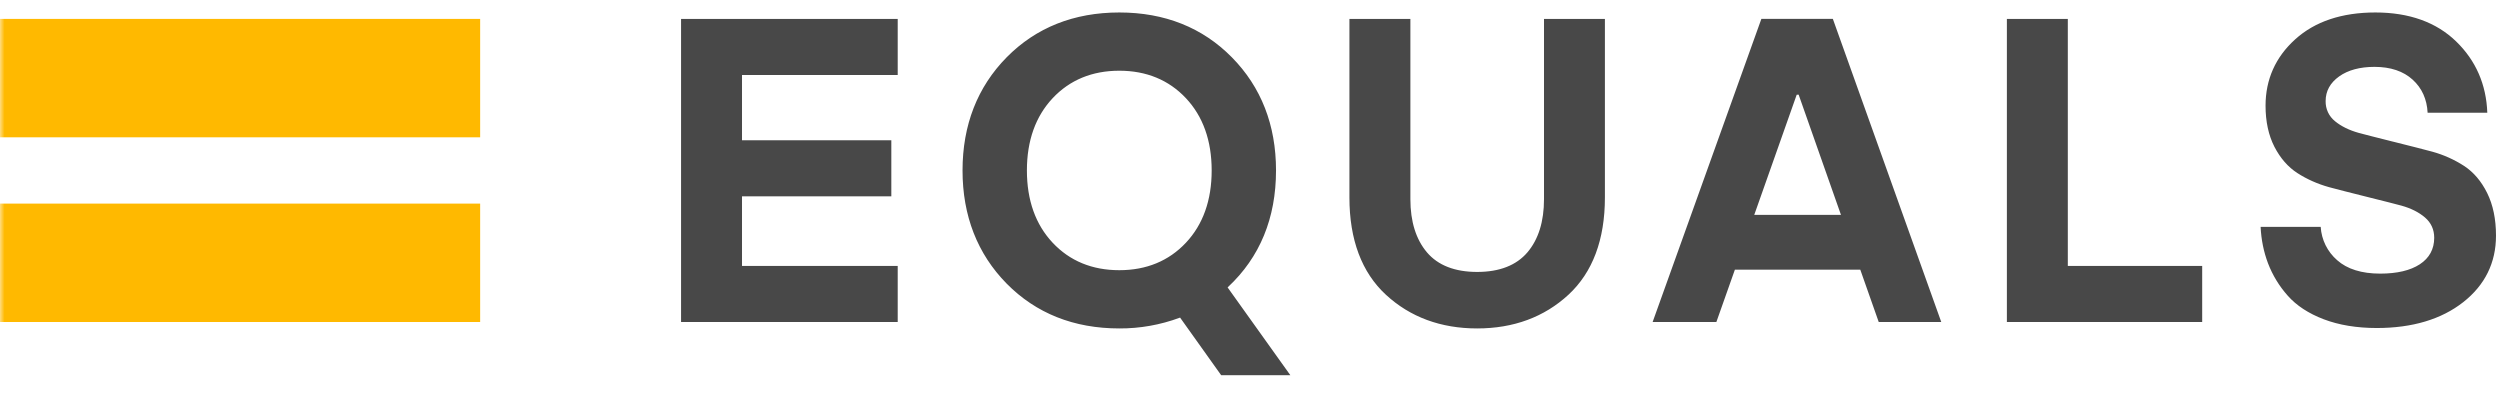 <svg xmlns="http://www.w3.org/2000/svg" xmlns:xlink="http://www.w3.org/1999/xlink" width="272px" height="43px" viewBox="0 0 272 43"><title>equals</title><defs><rect id="path-1" x="0" y="0" width="272" height="42.062"></rect></defs><g id="Page-1" stroke="none" stroke-width="1" fill="none" fill-rule="evenodd"><g id="equals"><mask id="mask-2" fill="white"><use xlink:href="#path-1"></use></mask><g id="Rectangle"></g><g id="Group" mask="url(#mask-2)"><g transform="translate(0, 1.357)" id="Shape"><path d="M0,0.7 L52.241,0.7 L52.241,13.582 L0,13.582 L0,0.7 Z M0,20.795 L52.241,20.795 L52.241,33.677 L0,33.677 L0,20.793 L0,20.795 Z" fill="#FFB900"></path><path d="M138.831,17.188 C138.831,22.371 137.073,26.638 133.608,29.87 L133.563,29.914 L140.387,39.462 L132.861,39.462 L128.426,33.243 L128.395,33.195 L128.342,33.216 C126.24,33.995 124.017,34.388 121.777,34.377 C116.839,34.377 112.719,32.737 109.526,29.502 C106.34,26.263 104.724,22.12 104.724,17.188 C104.724,12.255 106.34,8.112 109.526,4.877 C112.721,1.64 116.843,0 121.779,0 C126.717,0 130.836,1.64 134.025,4.877 C137.216,8.112 138.831,12.255 138.831,17.188 Z M121.779,28.04 C124.725,28.04 127.162,27.037 129.026,25.054 C130.888,23.075 131.83,20.427 131.83,17.188 C131.83,13.95 130.888,11.304 129.026,9.323 C127.164,7.342 124.725,6.337 121.779,6.337 C118.833,6.337 116.393,7.342 114.531,9.323 C112.669,11.304 111.727,13.95 111.727,17.188 C111.727,20.427 112.669,23.075 114.531,25.054 C116.393,27.037 118.831,28.04 121.779,28.04 Z M248.901,30.808 C249.845,31.881 251.163,32.747 252.818,33.378 C254.473,34.009 256.415,34.331 258.595,34.331 C262.458,34.331 265.619,33.384 267.993,31.523 C270.364,29.664 271.565,27.229 271.565,24.28 C271.565,22.492 271.243,20.934 270.605,19.647 C269.971,18.364 269.126,17.374 268.101,16.701 C267.028,16.006 265.858,15.482 264.627,15.144 C263.968,14.959 262.169,14.509 260.409,14.065 L260.318,14.044 C258.686,13.634 257.145,13.245 256.645,13.106 C255.592,12.812 254.72,12.383 254.051,11.832 C253.723,11.57 253.461,11.236 253.282,10.855 C253.106,10.474 253.019,10.057 253.029,9.636 C253.029,8.551 253.525,7.651 254.499,6.957 C255.467,6.267 256.761,5.918 258.345,5.918 C260.088,5.918 261.489,6.387 262.502,7.315 C263.504,8.227 264.052,9.437 264.125,10.911 L270.618,10.911 C270.511,7.84 269.37,5.228 267.227,3.15 C265.074,1.06 262.115,0 258.439,0 C254.792,0 251.858,0.982 249.717,2.923 C247.576,4.856 246.492,7.285 246.492,10.143 C246.492,11.868 246.818,13.369 247.457,14.614 C248.099,15.855 248.94,16.821 249.961,17.477 C250.987,18.139 252.141,18.652 253.393,19.004 C254.065,19.193 255.921,19.658 257.719,20.11 C259.293,20.503 260.784,20.877 261.276,21.016 C262.322,21.308 263.182,21.742 263.84,22.307 C264.506,22.879 264.842,23.622 264.842,24.514 C264.842,25.746 264.315,26.715 263.275,27.397 C262.247,28.07 260.798,28.413 258.965,28.413 C256.942,28.413 255.366,27.918 254.277,26.947 C253.754,26.493 253.327,25.94 253.02,25.318 C252.715,24.697 252.534,24.02 252.492,23.327 L245.955,23.327 C246.02,24.715 246.29,26.047 246.759,27.287 C247.254,28.582 247.98,29.775 248.901,30.808 Z M218.349,33.674 L218.349,0.7 L224.978,0.7 L224.978,27.574 L239.598,27.574 L239.598,33.674 L218.349,33.674 Z M97.671,0.7 L97.671,6.803 L80.73,6.803 L80.73,13.903 L96.976,13.903 L96.976,20.007 L80.73,20.007 L80.73,27.574 L97.671,27.574 L97.671,33.677 L74.099,33.677 L74.099,0.7 L97.671,0.7 Z M179.806,33.677 L191.637,0.698 L199.414,0.698 L211.208,33.674 L204.404,33.674 L202.416,28.032 L202.399,27.984 L188.755,27.984 L186.742,33.673 L179.806,33.673 L179.806,33.677 Z M190.896,21.923 L190.863,22.021 L200.297,22.021 L195.71,8.991 L195.694,8.94 L195.48,8.951 L190.898,21.92 L190.896,21.923 Z M174.616,0.705 L167.987,0.705 L167.987,20.318 C167.987,22.747 167.381,24.692 166.182,26.101 C164.981,27.51 163.144,28.23 160.717,28.23 C158.29,28.23 156.455,27.513 155.256,26.104 C154.059,24.694 153.45,22.747 153.45,20.318 L153.45,0.7 L146.817,0.7 L146.817,20.129 C146.817,24.718 148.152,28.278 150.786,30.711 C153.422,33.145 156.762,34.377 160.714,34.377 C164.669,34.377 168.008,33.145 170.646,30.711 C173.278,28.278 174.614,24.718 174.614,20.129 L174.614,0.7 L174.616,0.705 Z" fill="#484848"></path></g></g></g></g></svg>
